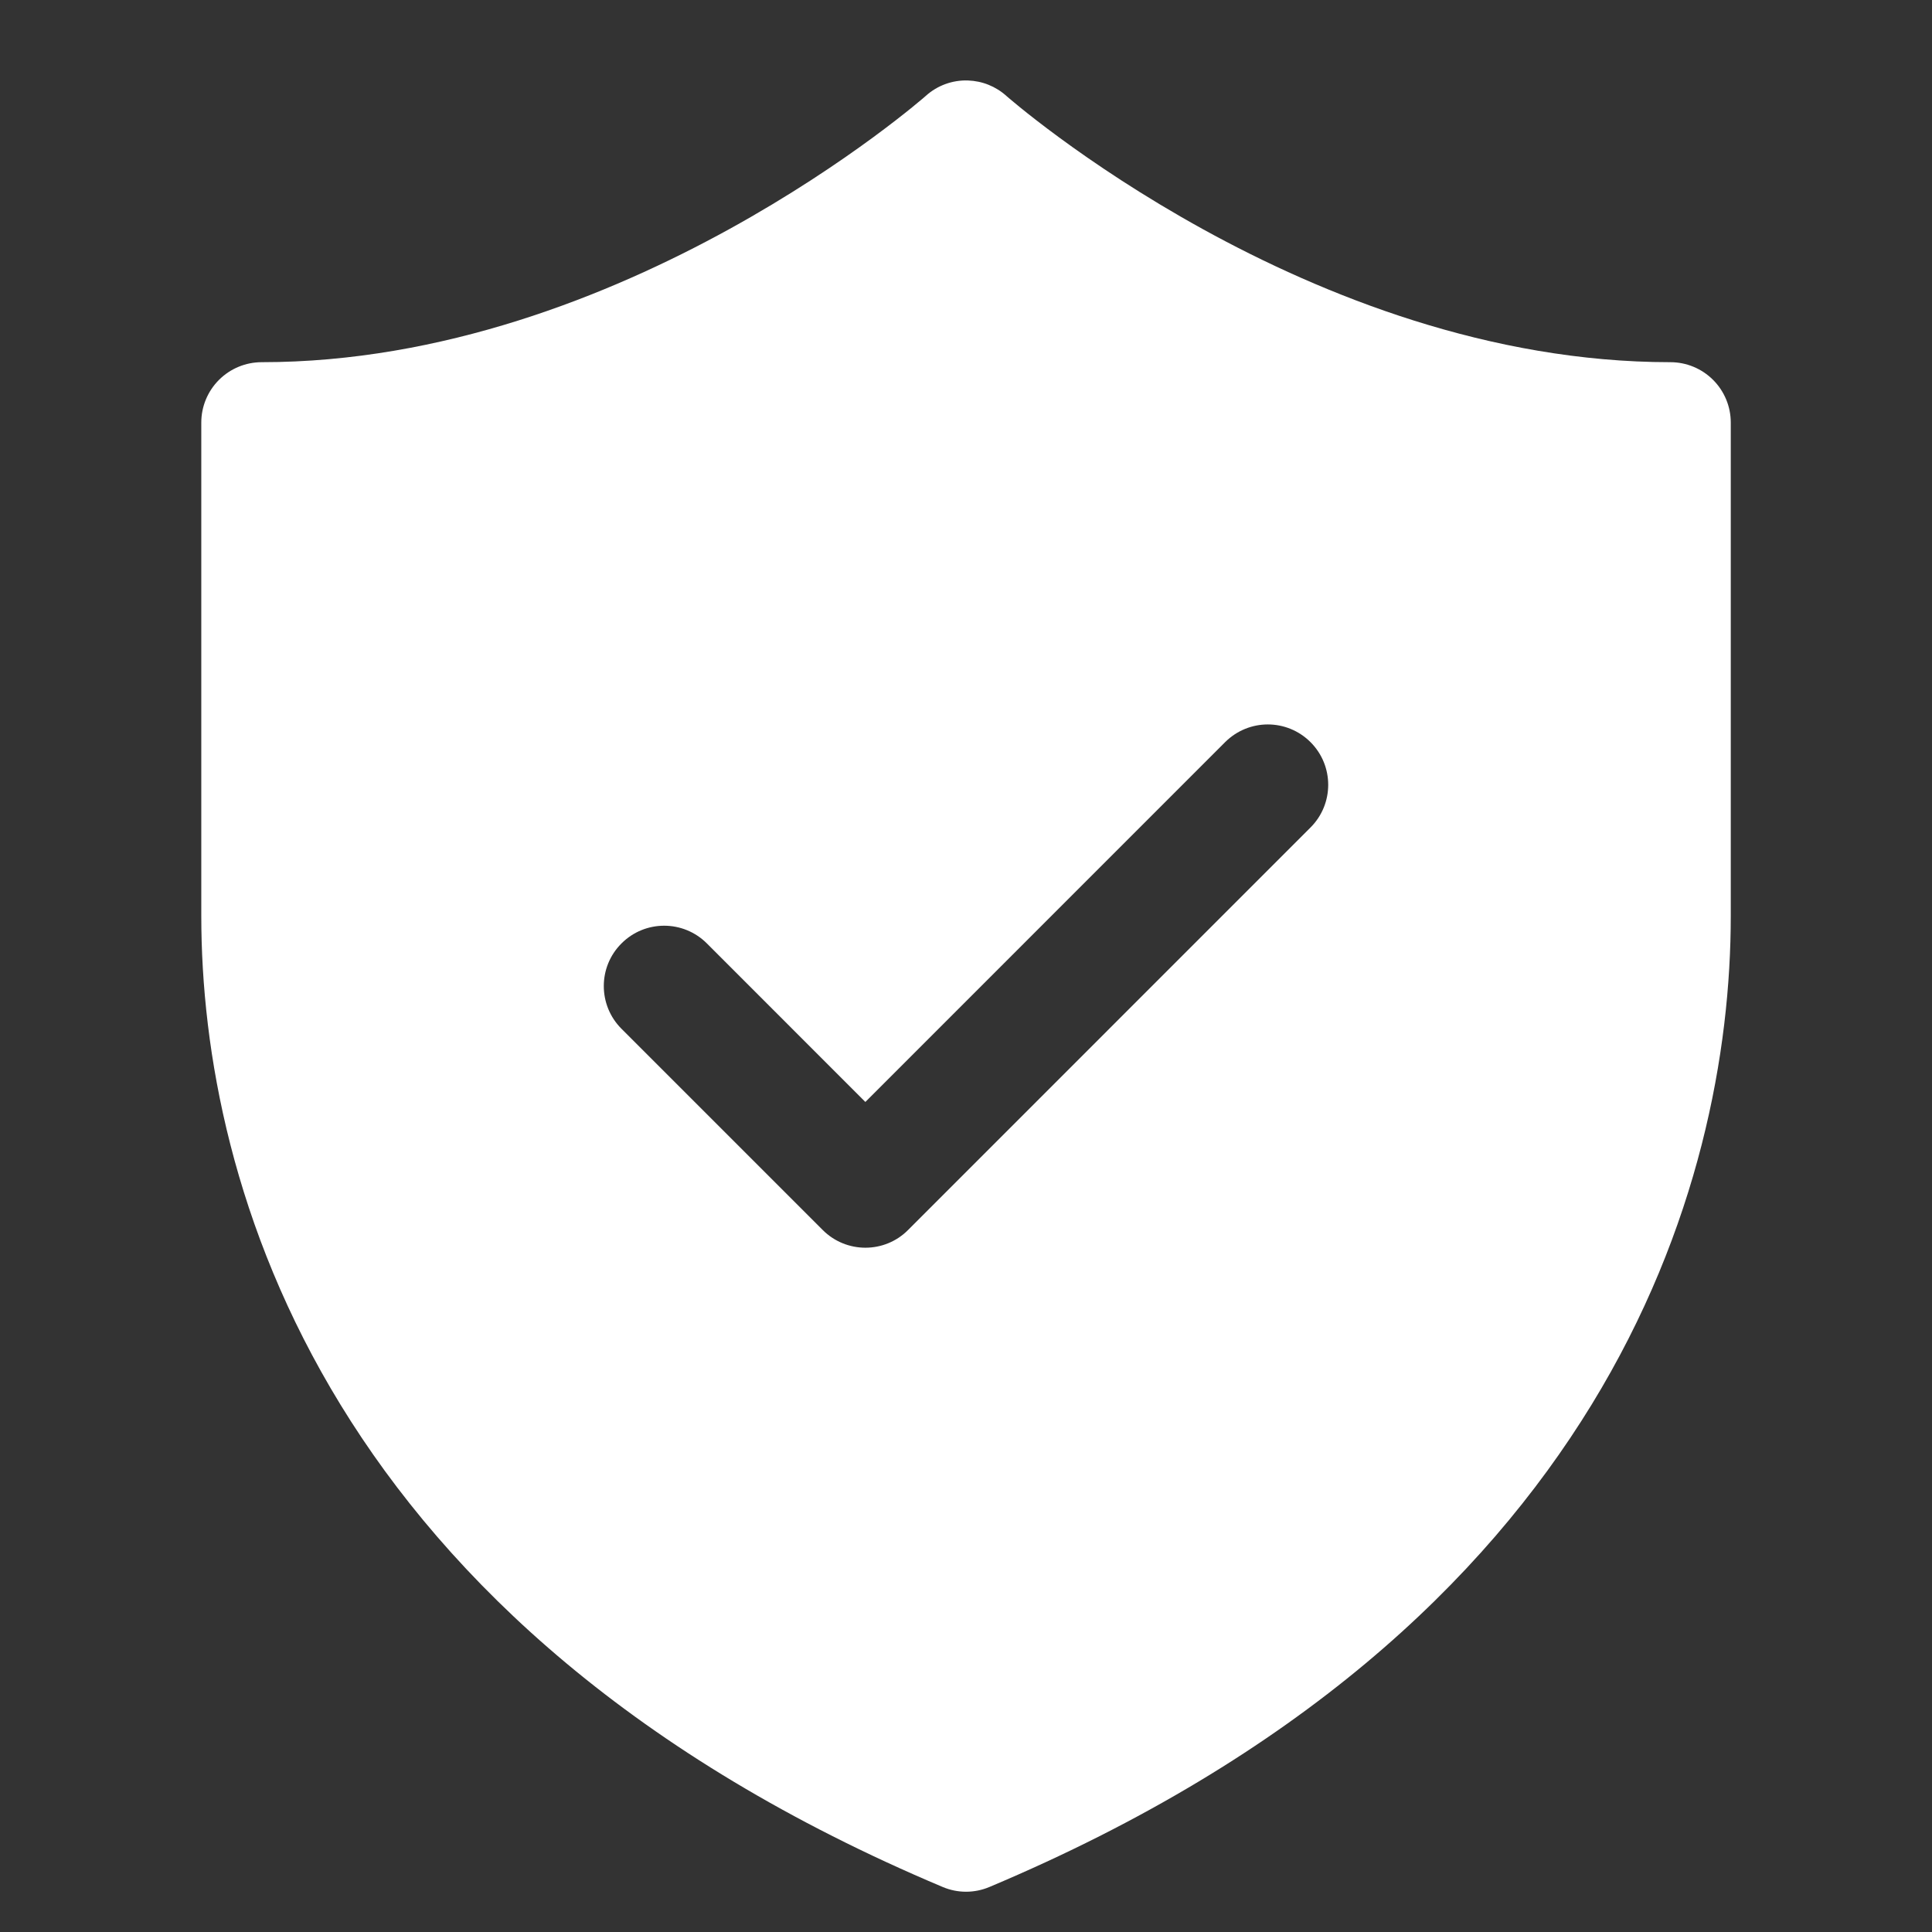<svg width="32" height="32" viewBox="0 0 32 32" fill="none" xmlns="http://www.w3.org/2000/svg">
<rect x="0" y="0" width="32" height="32" fill="#333333" stroke="none"/>
<path d="M16.033 1.333C15.775 1.324 15.524 1.416 15.333 1.589C15.333 1.589 10.327 5.999 4.334 5.999C4.069 5.999 3.814 6.105 3.627 6.292C3.439 6.48 3.334 6.734 3.334 6.999V15.172C3.334 19.624 5.394 26.95 15.613 31.254C15.736 31.306 15.867 31.333 16.001 31.333C16.134 31.333 16.266 31.306 16.389 31.254C26.608 26.95 28.667 19.624 28.667 15.172V6.999C28.667 6.734 28.562 6.48 28.374 6.292C28.187 6.105 27.933 5.999 27.667 5.999C21.674 5.999 16.669 1.589 16.669 1.589C16.494 1.431 16.269 1.341 16.033 1.333ZM20.999 11.999C21.255 11.999 21.511 12.097 21.706 12.292C22.097 12.682 22.097 13.316 21.706 13.706L15.04 20.373C14.846 20.568 14.59 20.666 14.334 20.666C14.078 20.666 13.822 20.568 13.627 20.373L10.294 17.04C9.903 16.649 9.903 16.015 10.294 15.626C10.684 15.235 11.317 15.235 11.708 15.626L14.333 18.252L20.292 12.292C20.488 12.097 20.744 11.999 20.999 11.999Z" fill="white"/>
</svg>
